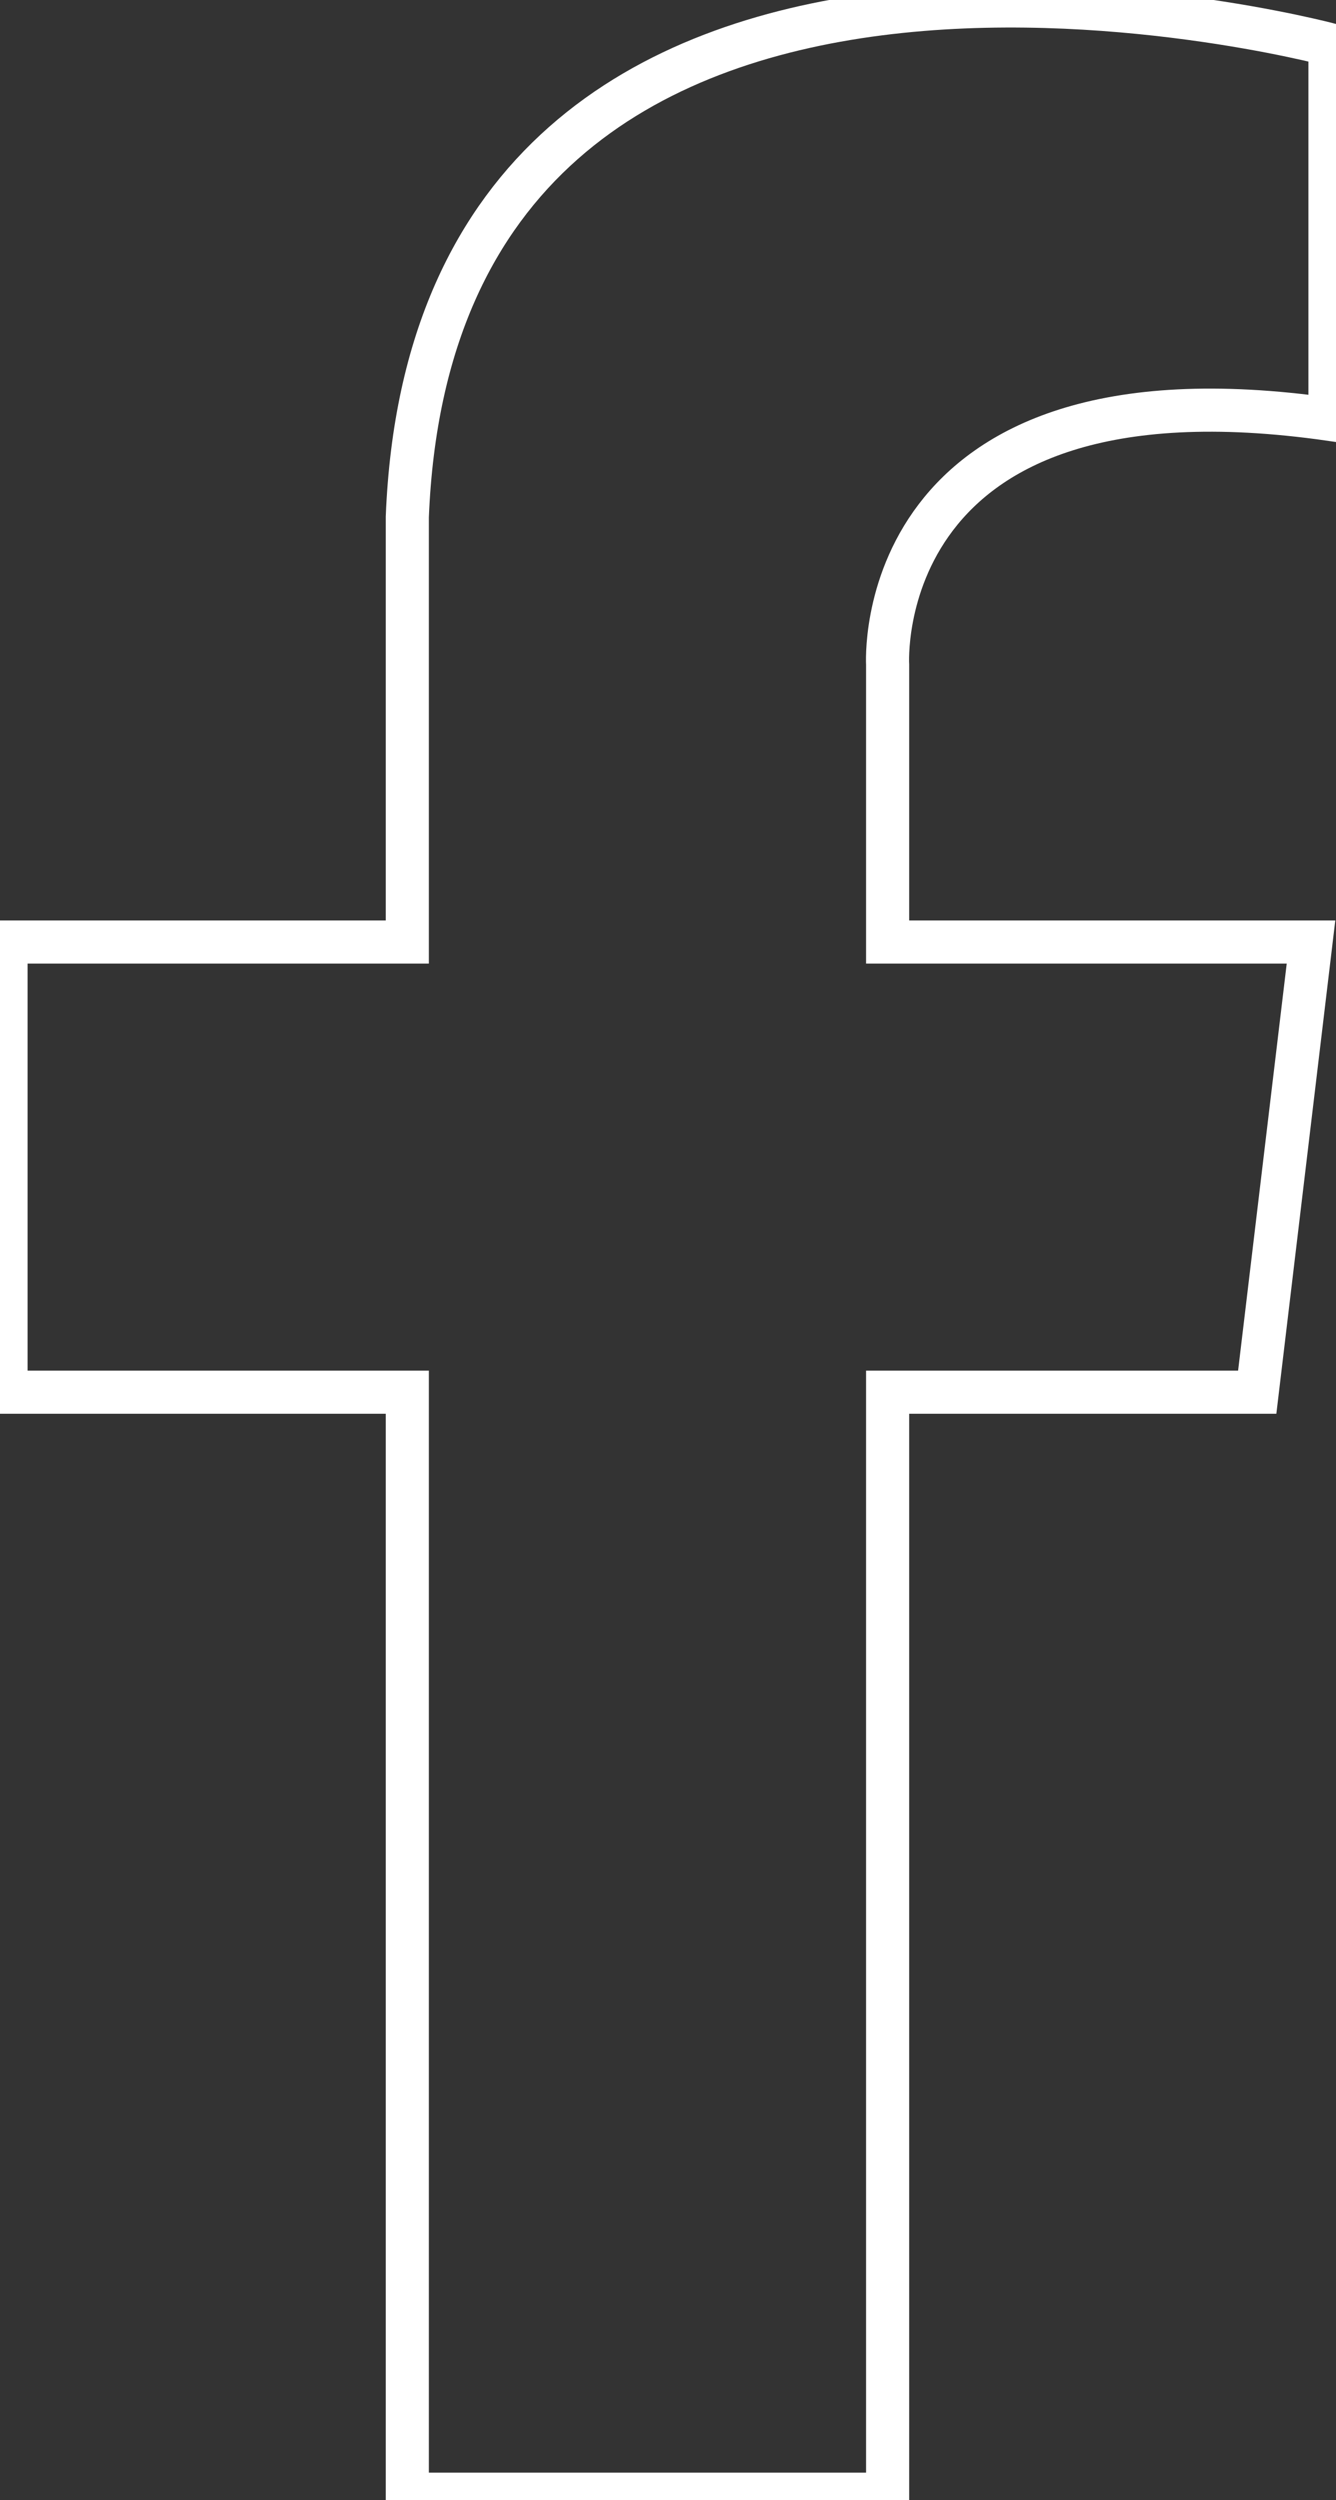 <svg width="31" height="58" viewBox="0 0 31 58" fill="none" xmlns="http://www.w3.org/2000/svg">
<rect x="0" y="0" width="31" height="58" fill="#333333" stroke="none"/>
<g clip-path="url(#clip0_195_324)">
<path d="M20.596 15.425V21.853H30.42L29.172 32.296H20.596V57.86H9.451V32.296H0.14V21.853H9.451V11.993C10.11 -4.515 30.86 1.036 30.86 1.036V9.728C20.156 8.195 20.596 15.425 20.596 15.425V15.425Z" stroke="white" stroke-miterlimit="10"/>
</g>
<defs>
<clipPath id="clip0_195_324">
<rect width="31" height="58" fill="white"/>
</clipPath>
</defs>
</svg>
